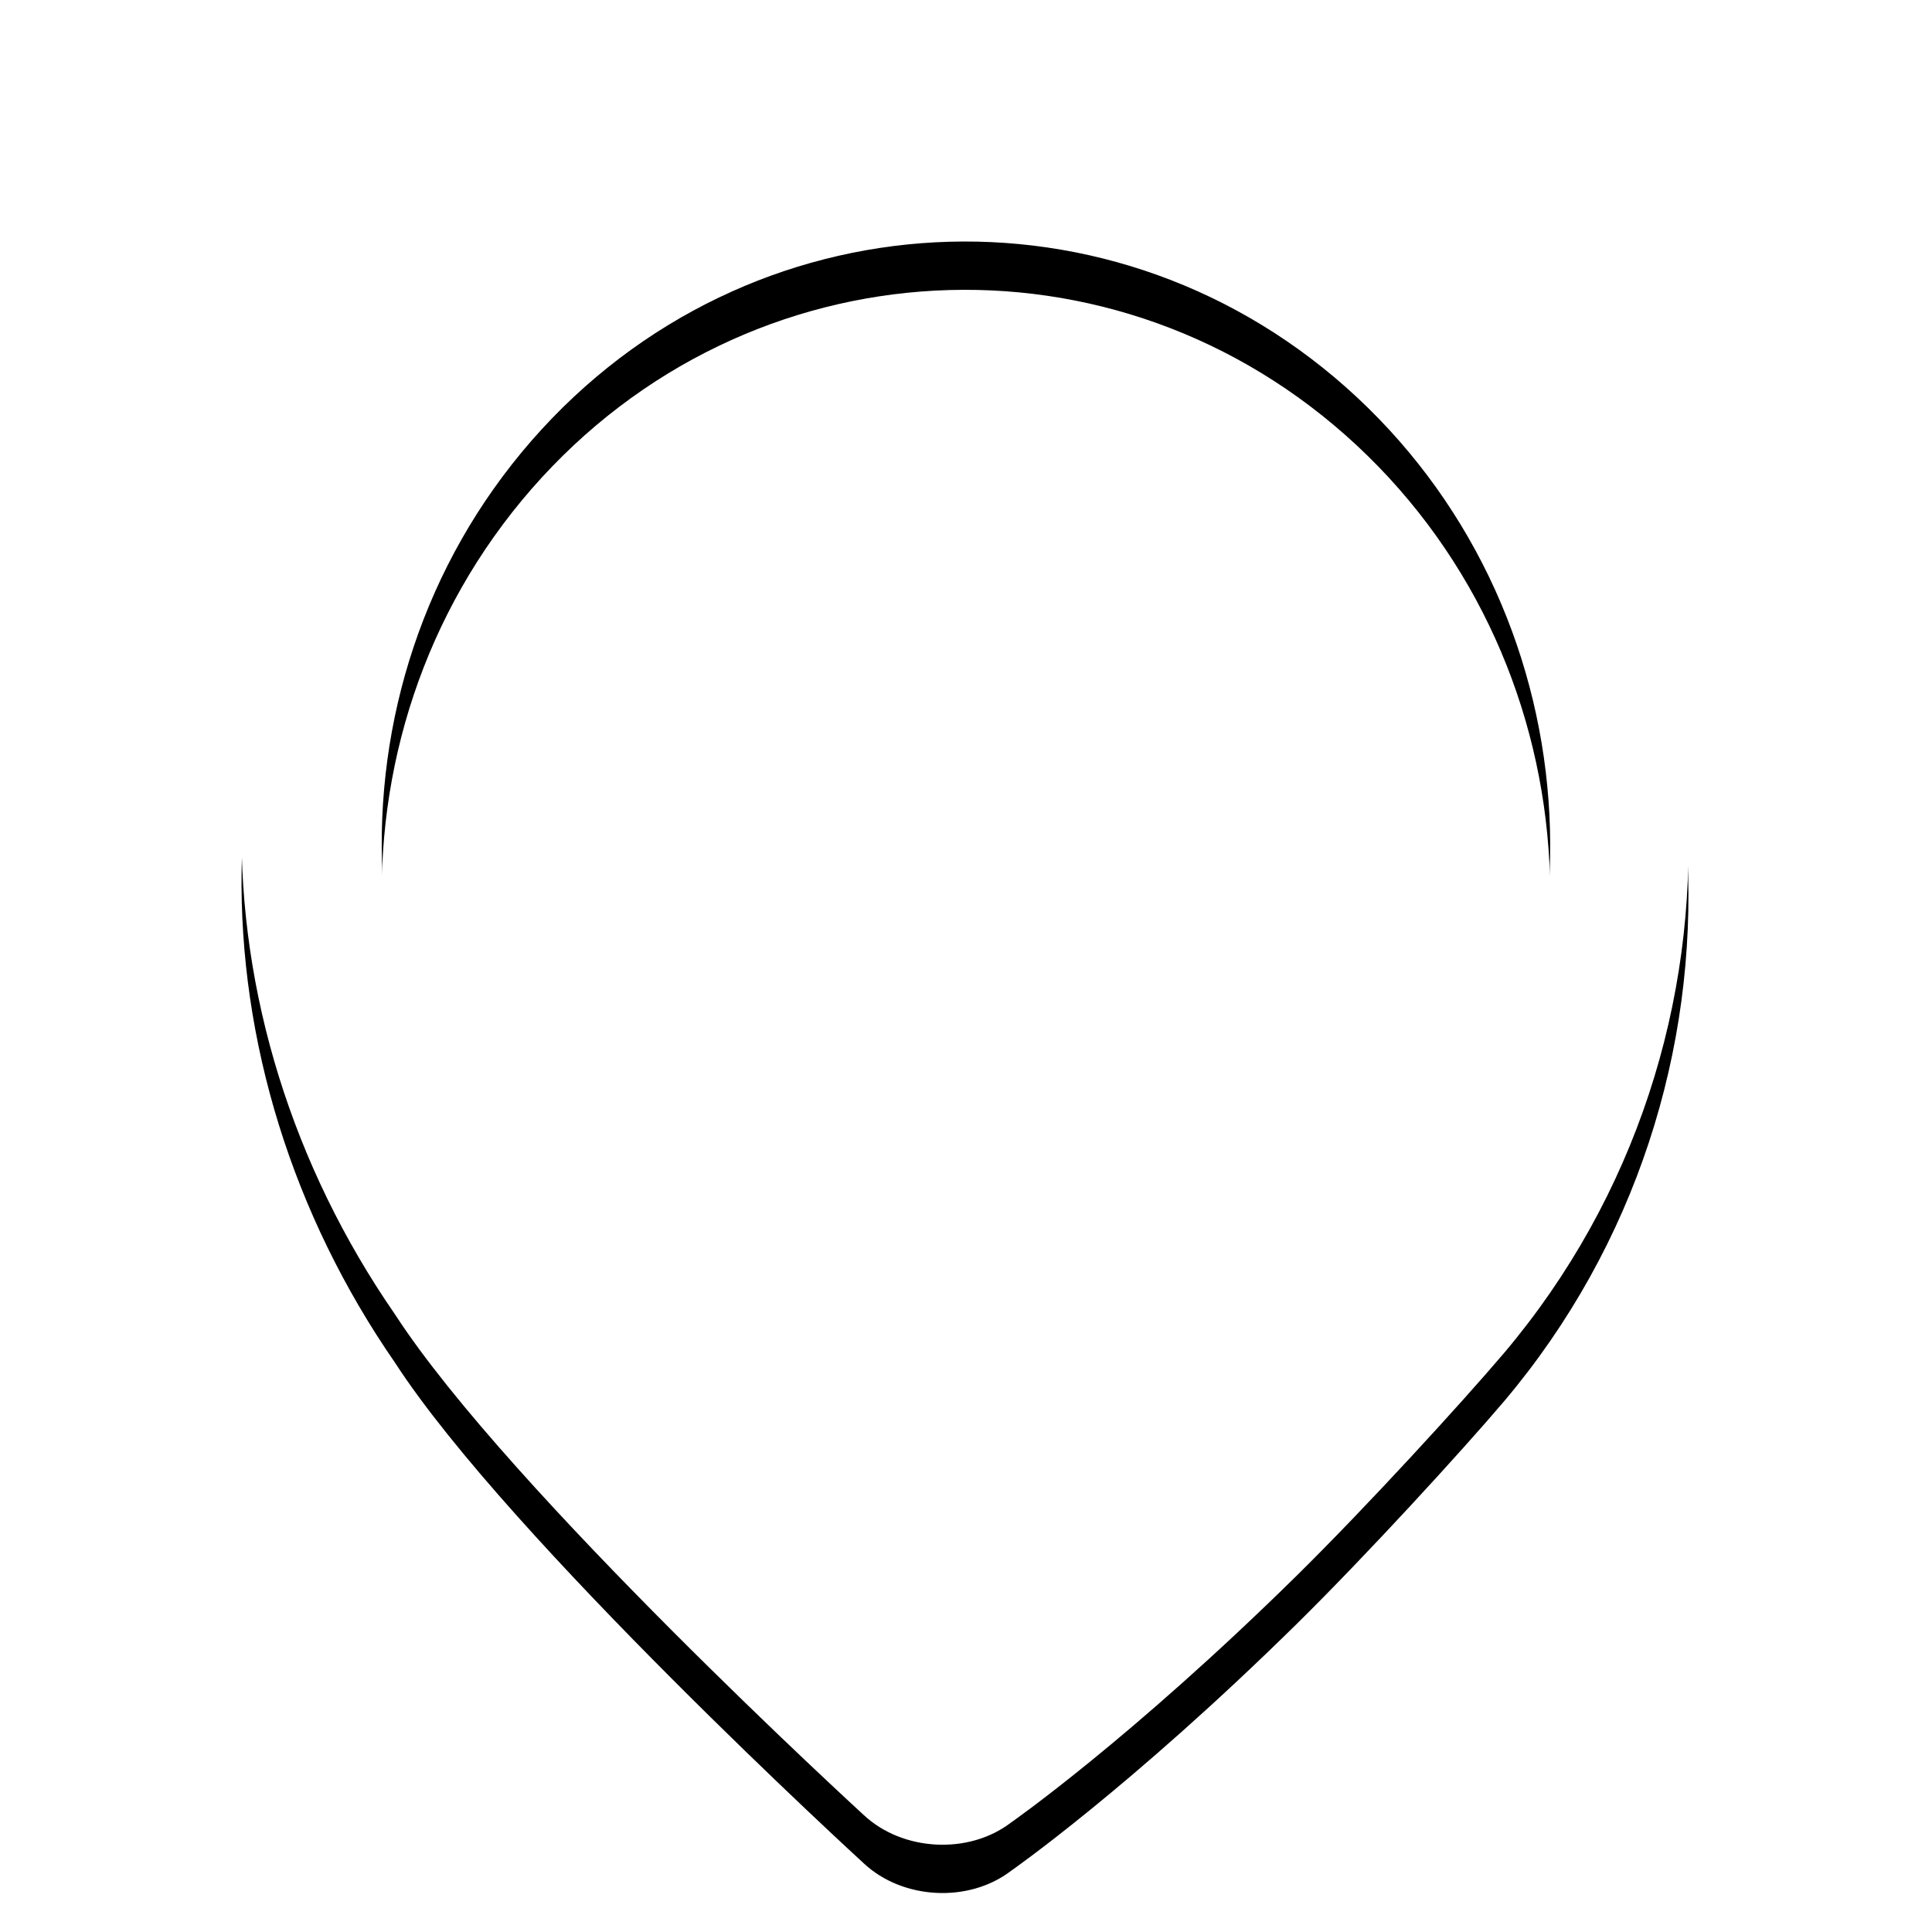 <?xml version="1.0" encoding="UTF-8" standalone="no"?>
<svg width="40px" height="40px" viewBox="0 0 40 40" version="1.1" xmlns="http://www.w3.org/2000/svg" xmlns:xlink="http://www.w3.org/1999/xlink">
    <!-- Generator: sketchtool 43.1 (39012) - http://www.bohemiancoding.com/sketch -->
    <title>7F889089-FF95-4892-94AA-50EAA322DDB4</title>
    <desc>Created with sketchtool.</desc>
    <defs>
        <path d="M137.006,215.015 C130.828,209.253 121.316,209.753 115.757,216.129 C110.766,221.853 110.928,230.069 115.177,236.211 C117.543,239.863 124.884,246.579 124.884,246.579 C125.686,247.329 127.054,247.405 127.929,246.736 C127.929,246.736 130.391,245.023 133.848,241.621 C135.303,240.186 137.249,238.061 138.143,237.009 C143.604,230.544 143.181,220.773 137.006,215.015 Z M118.008,218.12 C122.48,212.999 130.127,212.597 135.093,217.224 C140.059,221.855 140.457,229.76 135.989,234.88 C131.522,240.002 123.871,240.403 118.908,235.775 C113.941,231.145 113.54,223.243 118.008,218.12 Z" id="path-1"></path>
        <filter x="-16.7%" y="-11.0%" width="133.4%" height="127.6%" filterUnits="objectBoundingBox" id="filter-2">
            <feOffset dx="0" dy="1" in="SourceAlpha" result="shadowOffsetOuter1"></feOffset>
            <feGaussianBlur stdDeviation="1.5" in="shadowOffsetOuter1" result="shadowBlurOuter1"></feGaussianBlur>
            <feColorMatrix values="0 0 0 0 0   0 0 0 0 0   0 0 0 0 0  0 0 0 0.07 0" type="matrix" in="shadowBlurOuter1"></feColorMatrix>
        </filter>
    </defs>
    <g id="Index-page-final" stroke="none" stroke-width="1" fill="none" fill-rule="evenodd">
        <g id="Desktop-HD_index_all_Jul-Copy" transform="translate(-529, -2656)">
            <g id="Group-39" transform="translate(422, 2447)">
                <g id="Group-24" transform="translate(0, 72)"></g>
                <g id="Shape">
                    <use fill="black" fill-opacity="1" filter="url(#filter-2)" xlink:href="#path-1"></use>
                    <use fill="#FFFFFF" fill-rule="evenodd" xlink:href="#path-1"></use>
                </g>
            </g>
        </g>
    </g>
</svg>
